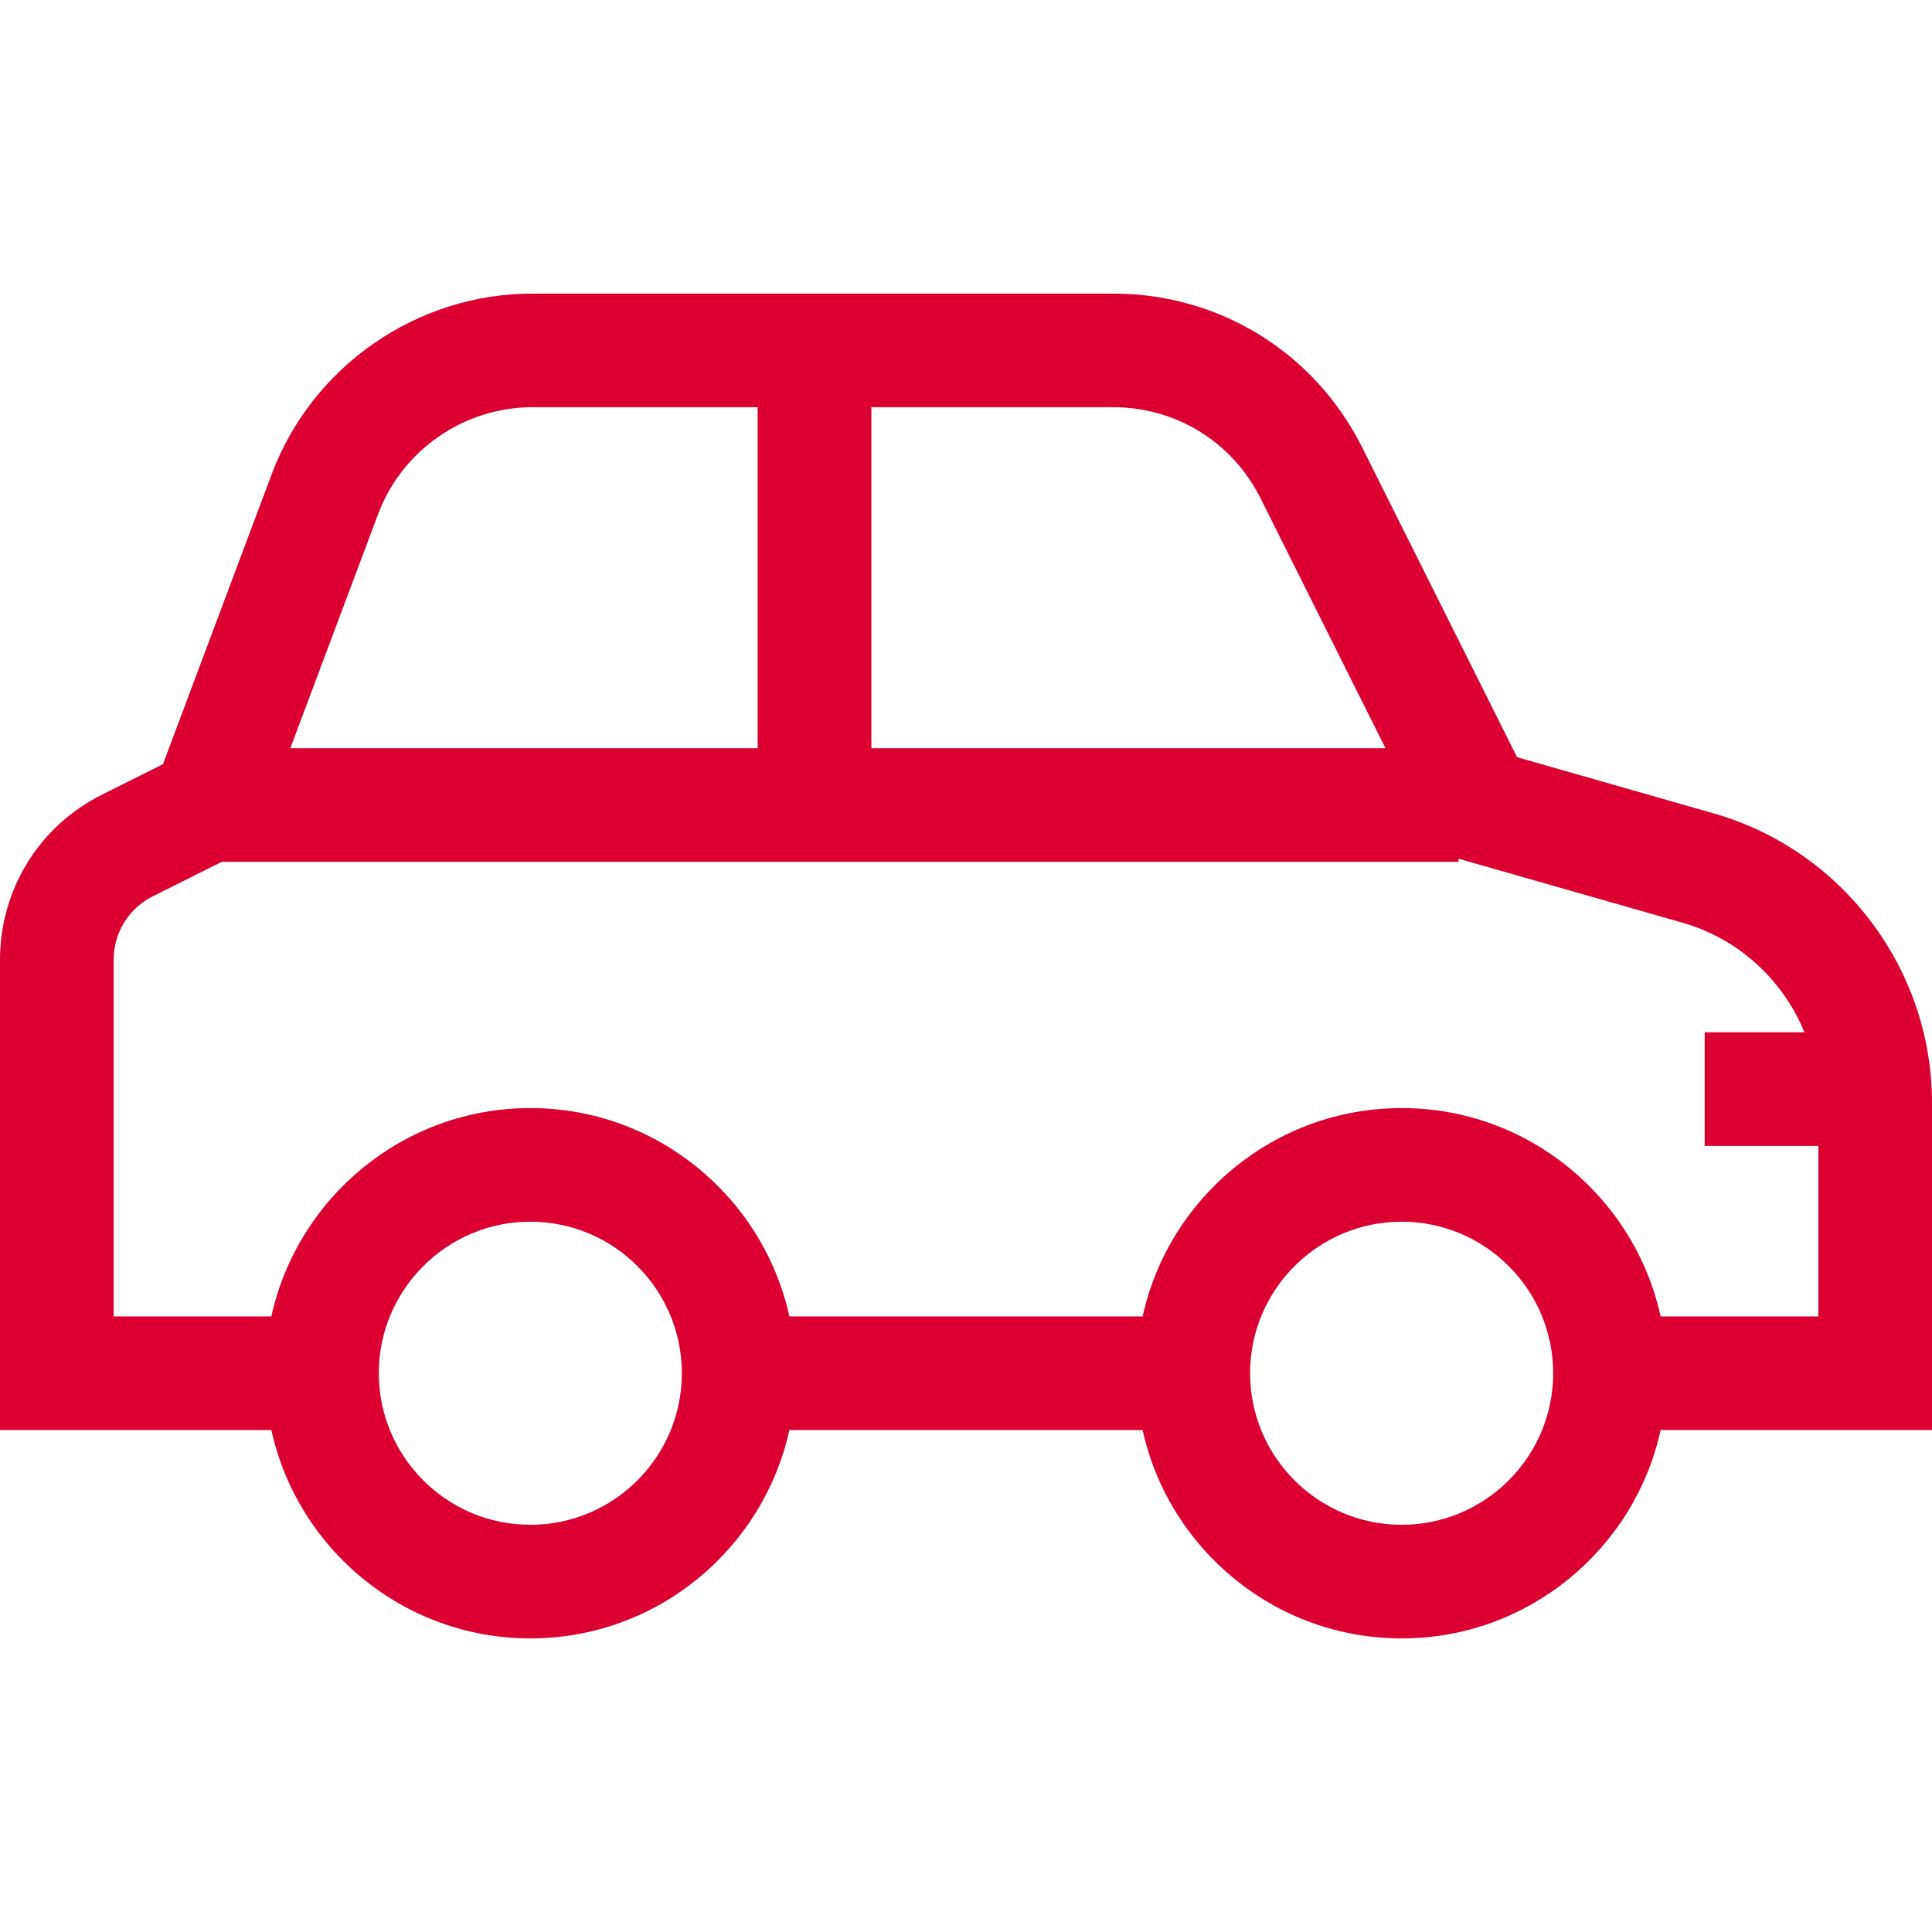<svg width="26" height="26" viewBox="0 0 26 26" fill="none" xmlns="http://www.w3.org/2000/svg">
<g clip-path="url(#clip0_845_29524)">
<path d="M26 14.839C26 13.041 24.793 11.441 23.064 10.947L20.416 10.19L18.331 6.02C17.693 4.744 16.41 3.951 14.982 3.951H7.163C5.611 3.951 4.202 4.927 3.657 6.38L2.193 10.284L1.375 10.693C0.527 11.117 0 11.969 0 12.918V19.245H3.652C4.003 20.846 5.432 22.049 7.137 22.049C8.843 22.049 10.271 20.846 10.623 19.245H15.377C15.729 20.846 17.157 22.049 18.863 22.049C20.568 22.049 21.997 20.846 22.348 19.245H26V14.839ZM16.963 6.704L18.645 10.069H11.726V5.48H14.982C15.826 5.48 16.585 5.949 16.963 6.704ZM5.089 6.917C5.411 6.058 6.245 5.48 7.163 5.48H10.196V10.069H3.907L5.089 6.917ZM7.137 20.52C6.013 20.52 5.098 19.605 5.098 18.48C5.098 17.356 6.013 16.441 7.137 16.441C8.262 16.441 9.176 17.356 9.176 18.48C9.176 19.605 8.262 20.52 7.137 20.52ZM18.863 20.52C17.738 20.52 16.823 19.605 16.823 18.48C16.823 17.356 17.738 16.441 18.863 16.441C19.987 16.441 20.902 17.356 20.902 18.48C20.902 19.605 19.987 20.52 18.863 20.52ZM22.348 17.716C21.997 16.114 20.568 14.912 18.863 14.912C17.157 14.912 15.729 16.114 15.377 17.716H10.623C10.271 16.114 8.842 14.912 7.137 14.912C5.432 14.912 4.003 16.114 3.652 17.716H1.529V12.918C1.529 12.552 1.732 12.224 2.059 12.061L2.984 11.598H19.628V11.556L22.644 12.418C23.401 12.634 23.996 13.191 24.283 13.892H22.941V15.422H24.471V17.716H22.348V17.716Z" fill="#dc0032"/>
</g>
<defs>
<clipPath id="clip0_845_29524">
<rect width="26" height="26" fill="white"/>
</clipPath>
</defs>
</svg>
